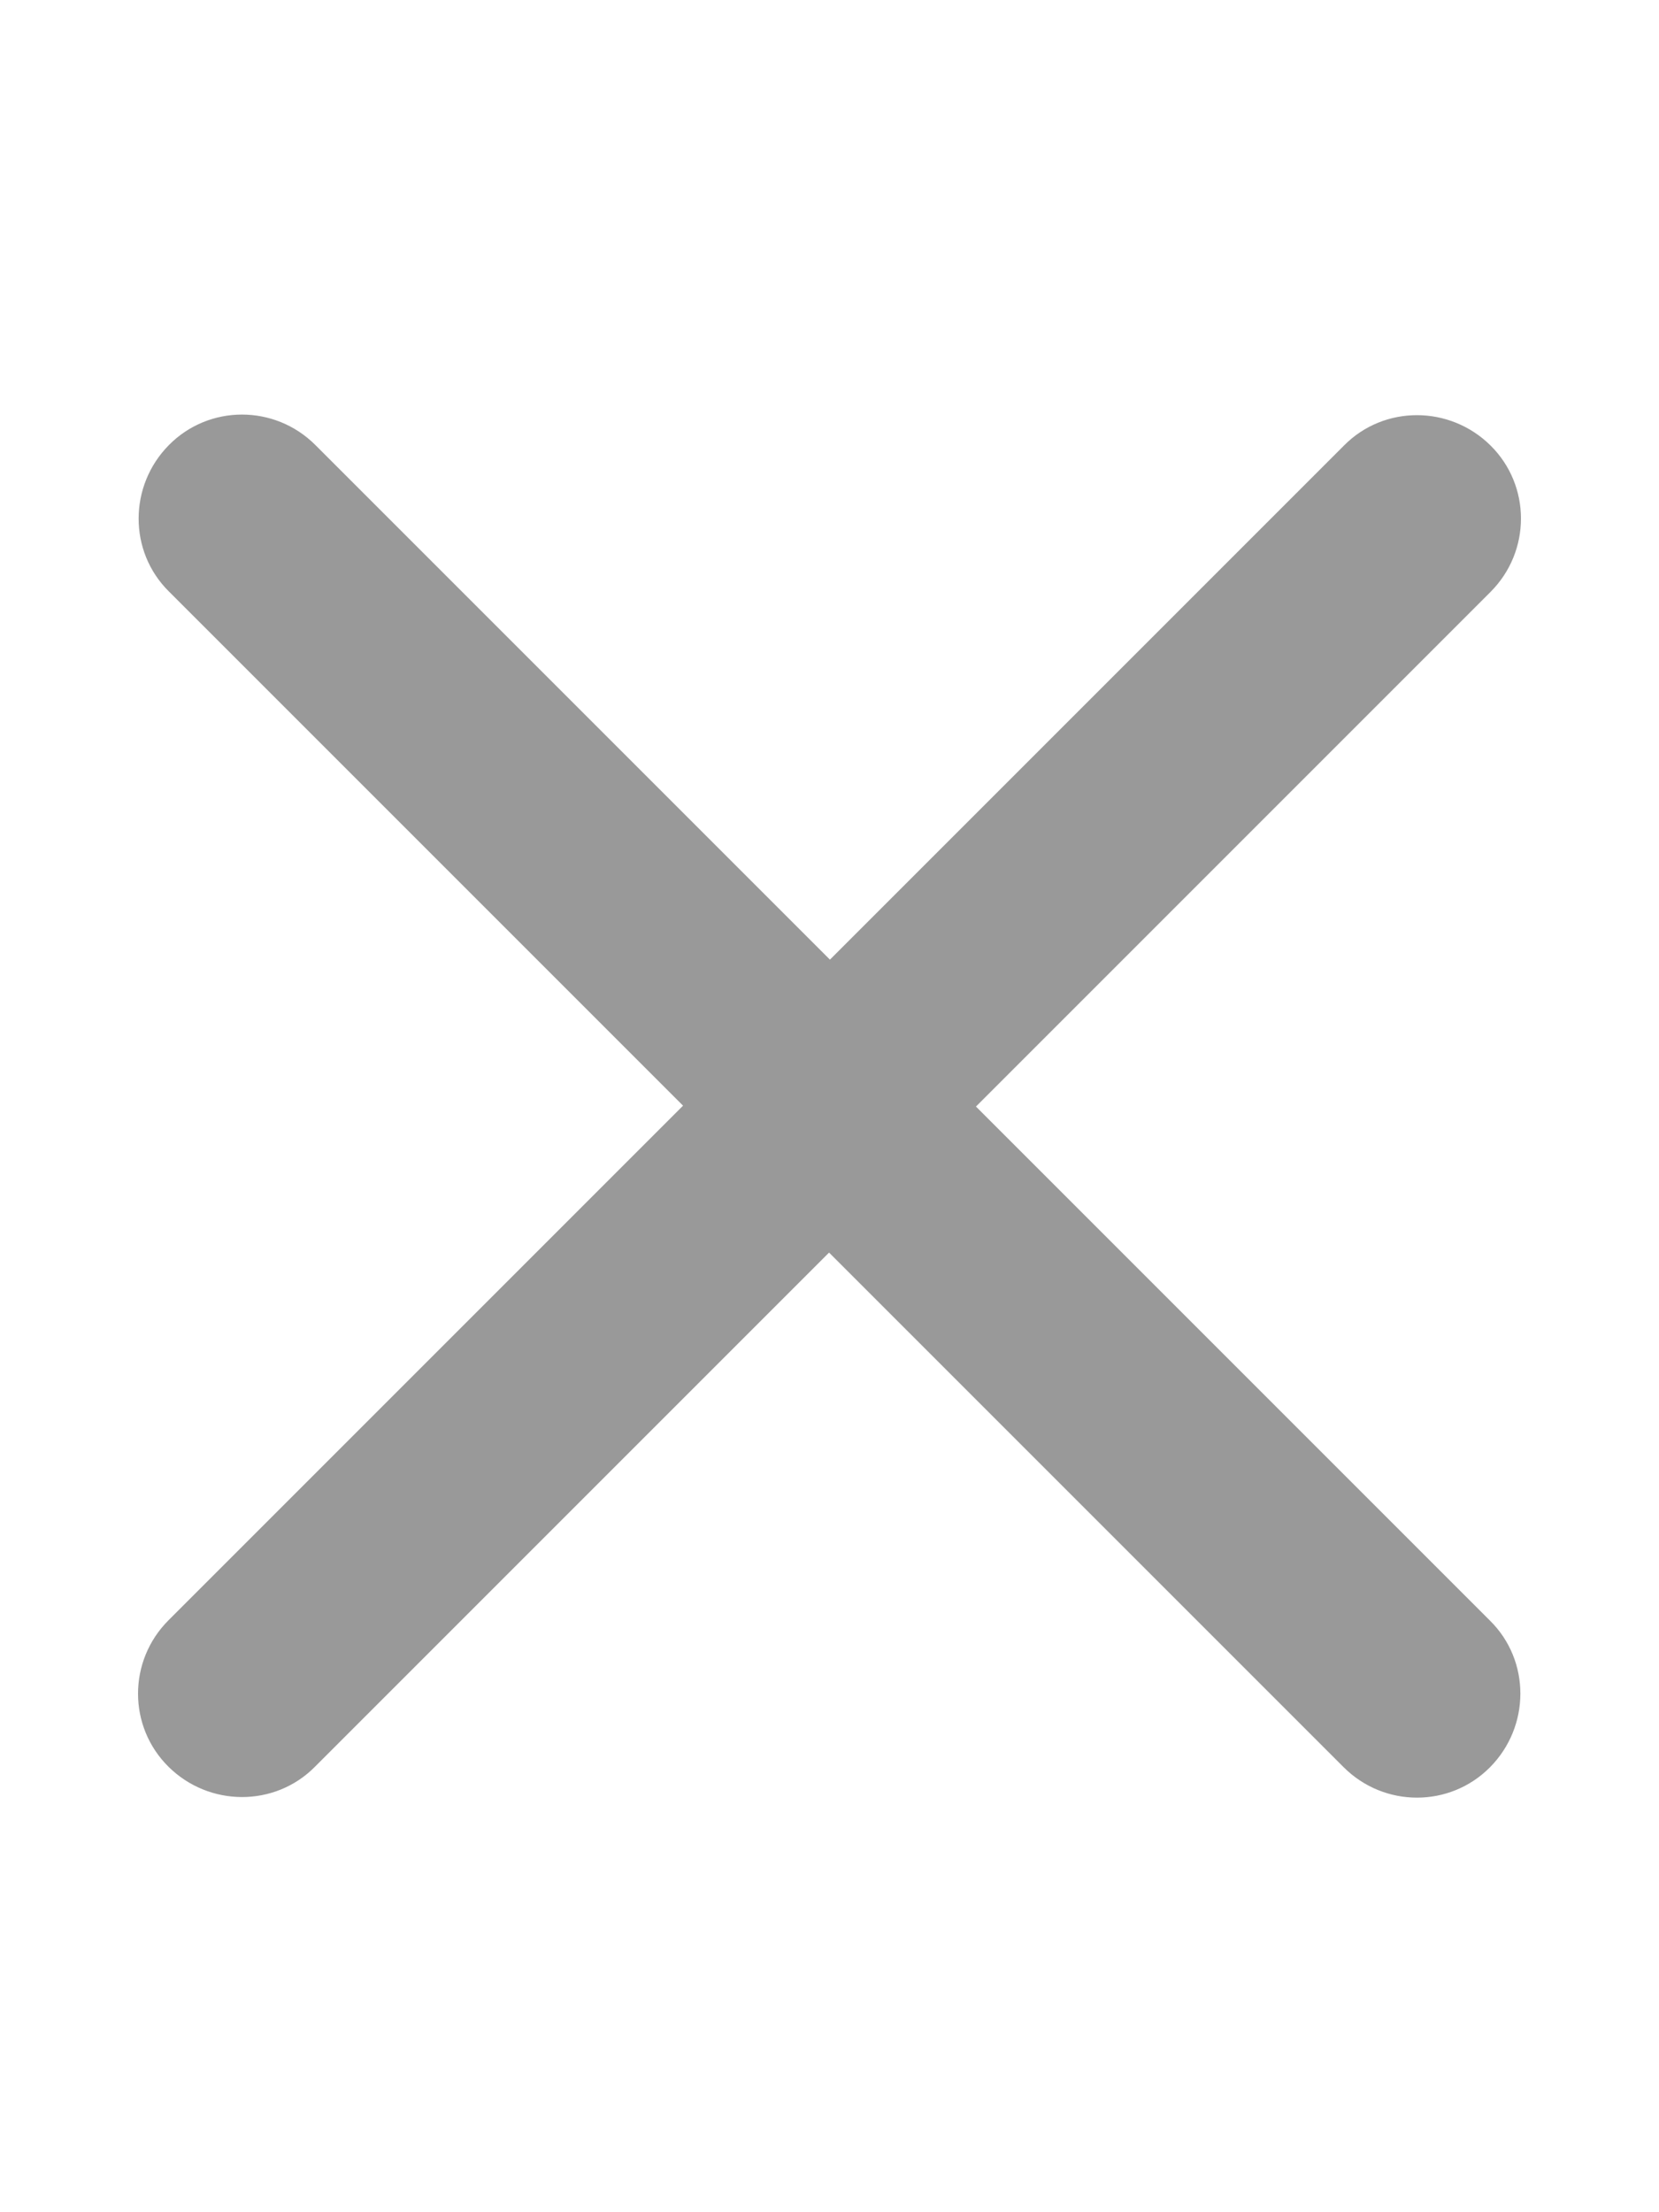<?xml version="1.0" encoding="UTF-8"?>
<svg id="Layer_1" xmlns="http://www.w3.org/2000/svg" version="1.1" viewBox="0 0 384 512">
  <!-- Generator: Adobe Illustrator 29.3.1, SVG Export Plug-In . SVG Version: 2.1.0 Build 151)  -->
  <defs>
    <style>
      .st0 {
        fill: #999;
      }
    </style>
  </defs>
  <path class="st0" d="M345,137c9.4-9.4,9.4-24.6,0-33.9s-24.6-9.4-33.9,0l-119,119-119.1-119.1c-9.4-9.4-24.6-9.4-33.9,0s-9.4,24.6,0,33.9l119,119-119.1,119.1c-9.4,9.4-9.4,24.6,0,33.9,9.4,9.3,24.6,9.4,33.9,0l119-119,119.1,119.1c9.4,9.4,24.6,9.4,33.9,0s9.4-24.6,0-33.9l-119-119,119.1-119.1Z"/>
</svg>